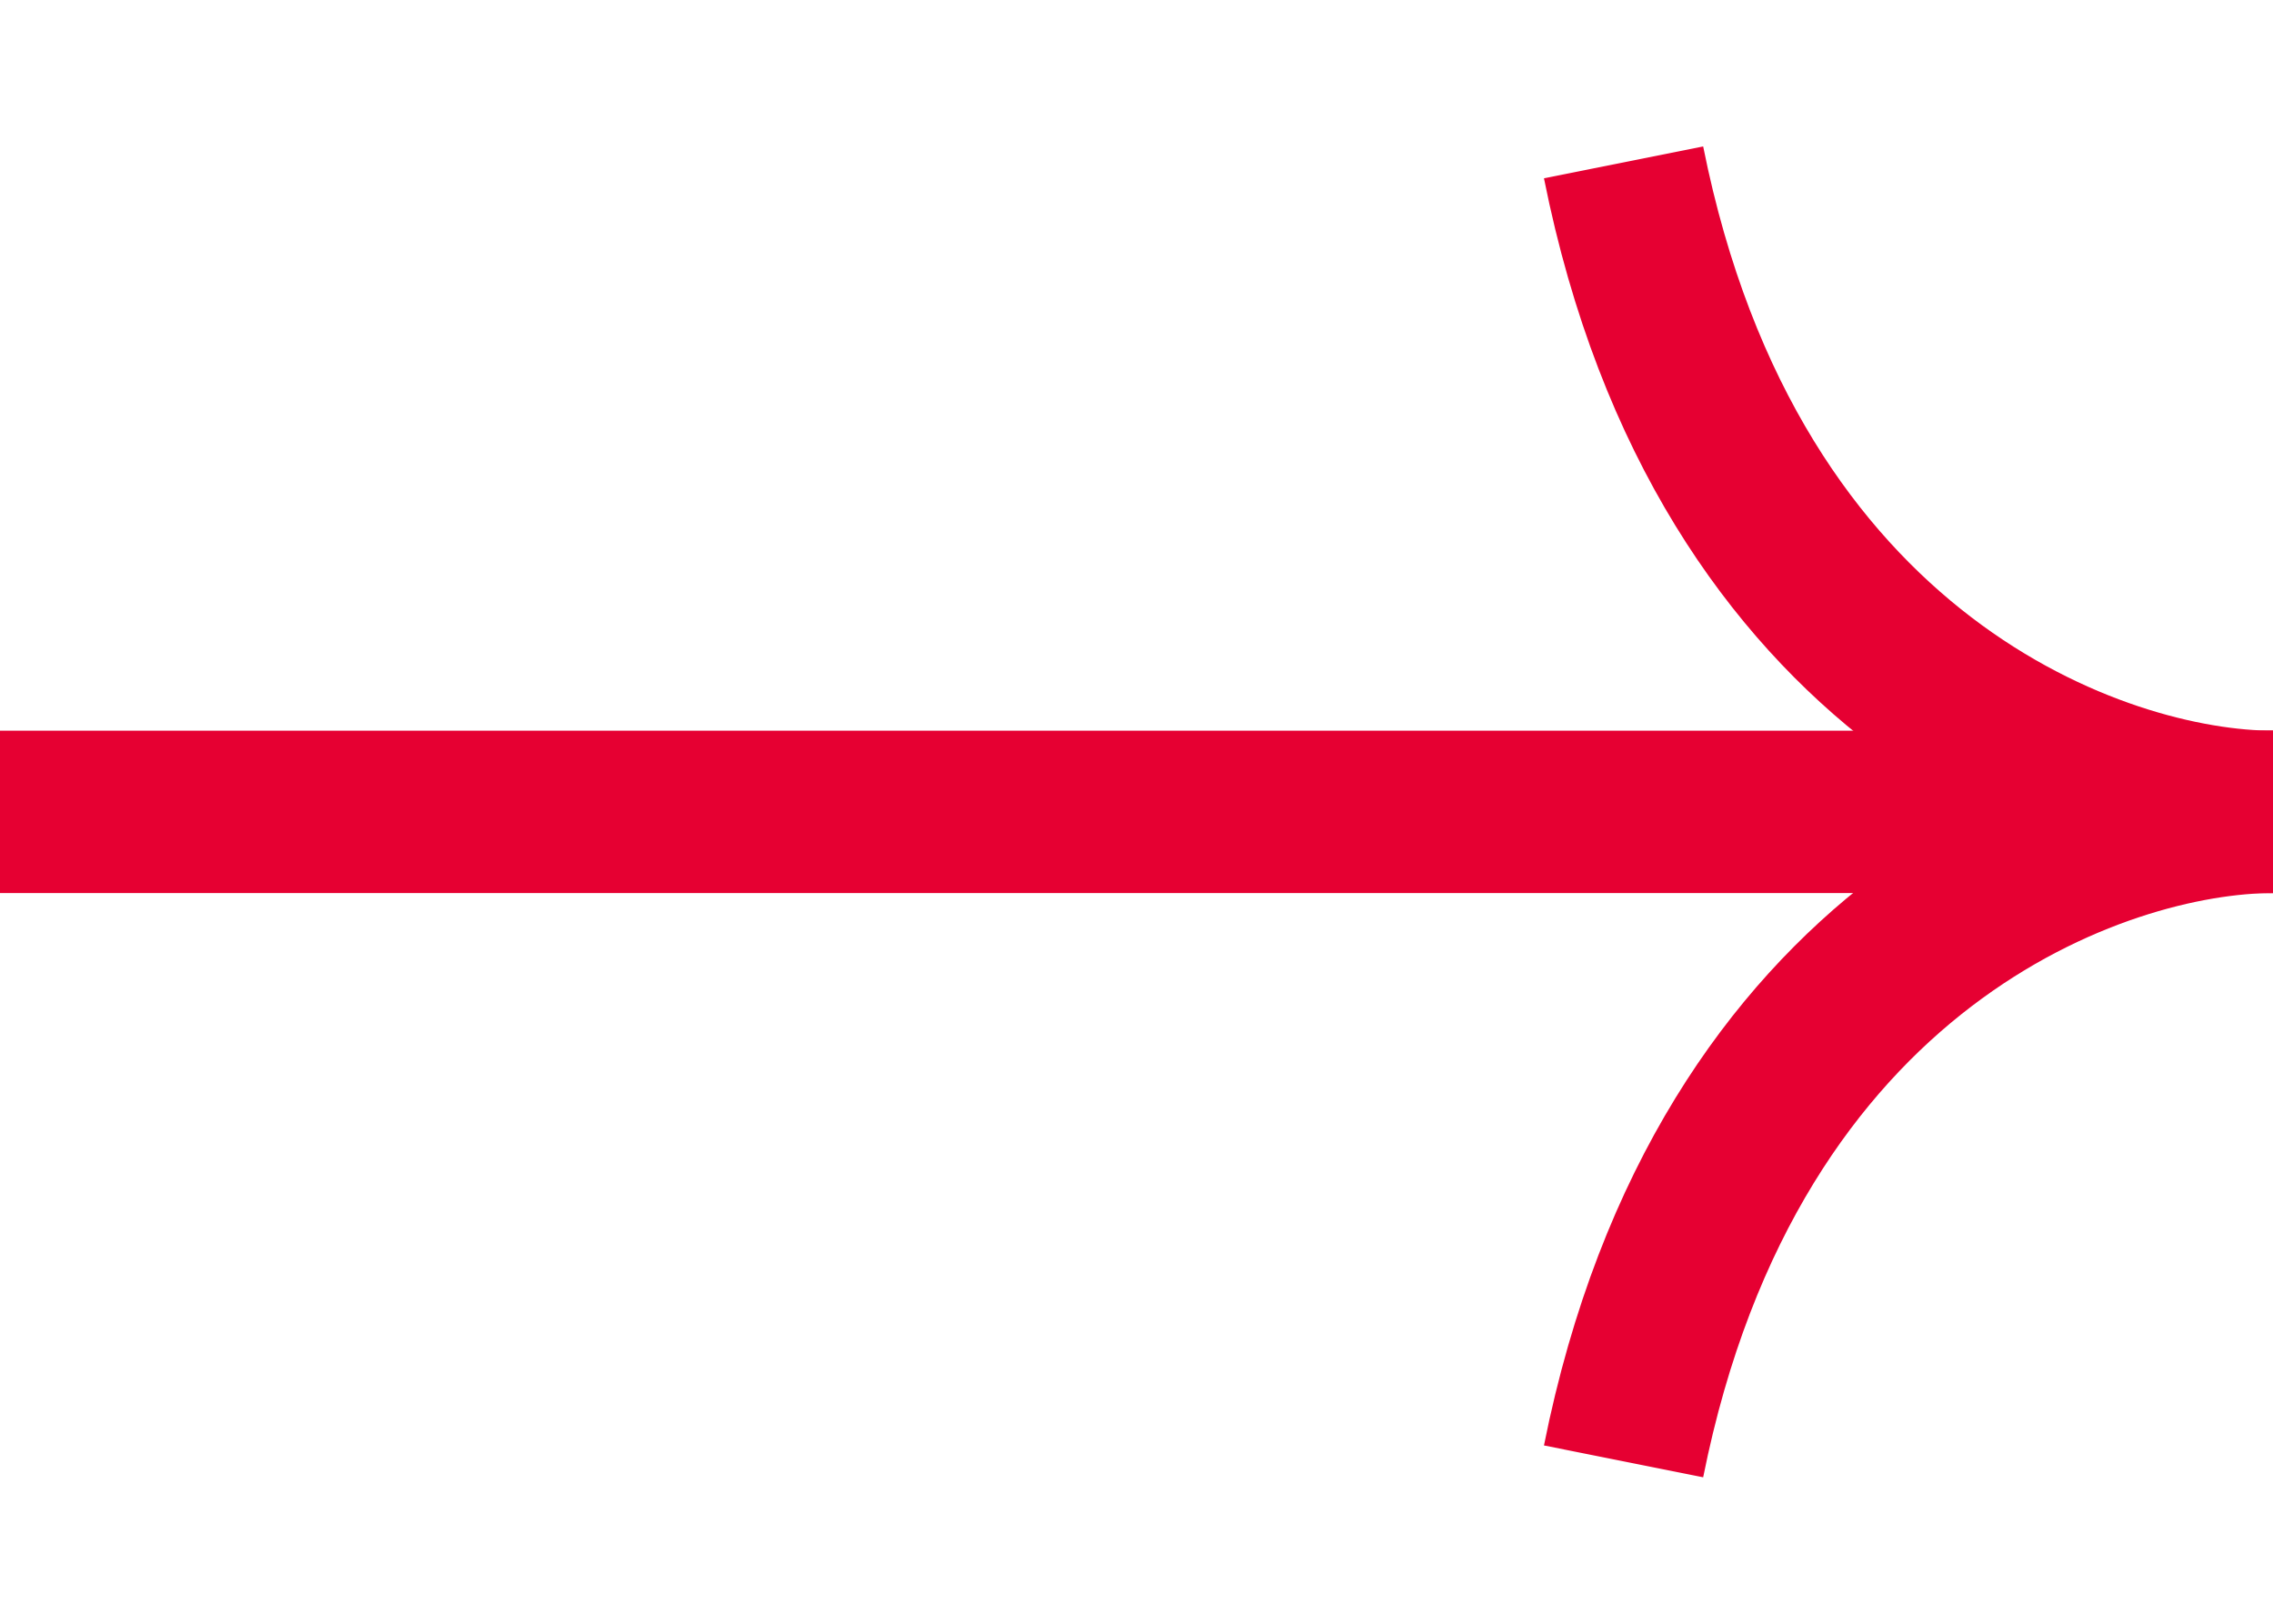 <svg width="14" height="10" viewBox="0 0 14 10" fill="none" xmlns="http://www.w3.org/2000/svg">
<path d="M0 5L14 5" stroke="#E60032"/>
<path d="M14 5C12.933 5 10.64 4.2 10 1" stroke="#E60032"/>
<path d="M14 5C12.933 5 10.64 5.8 10 9" stroke="#E60032"/>
</svg>
